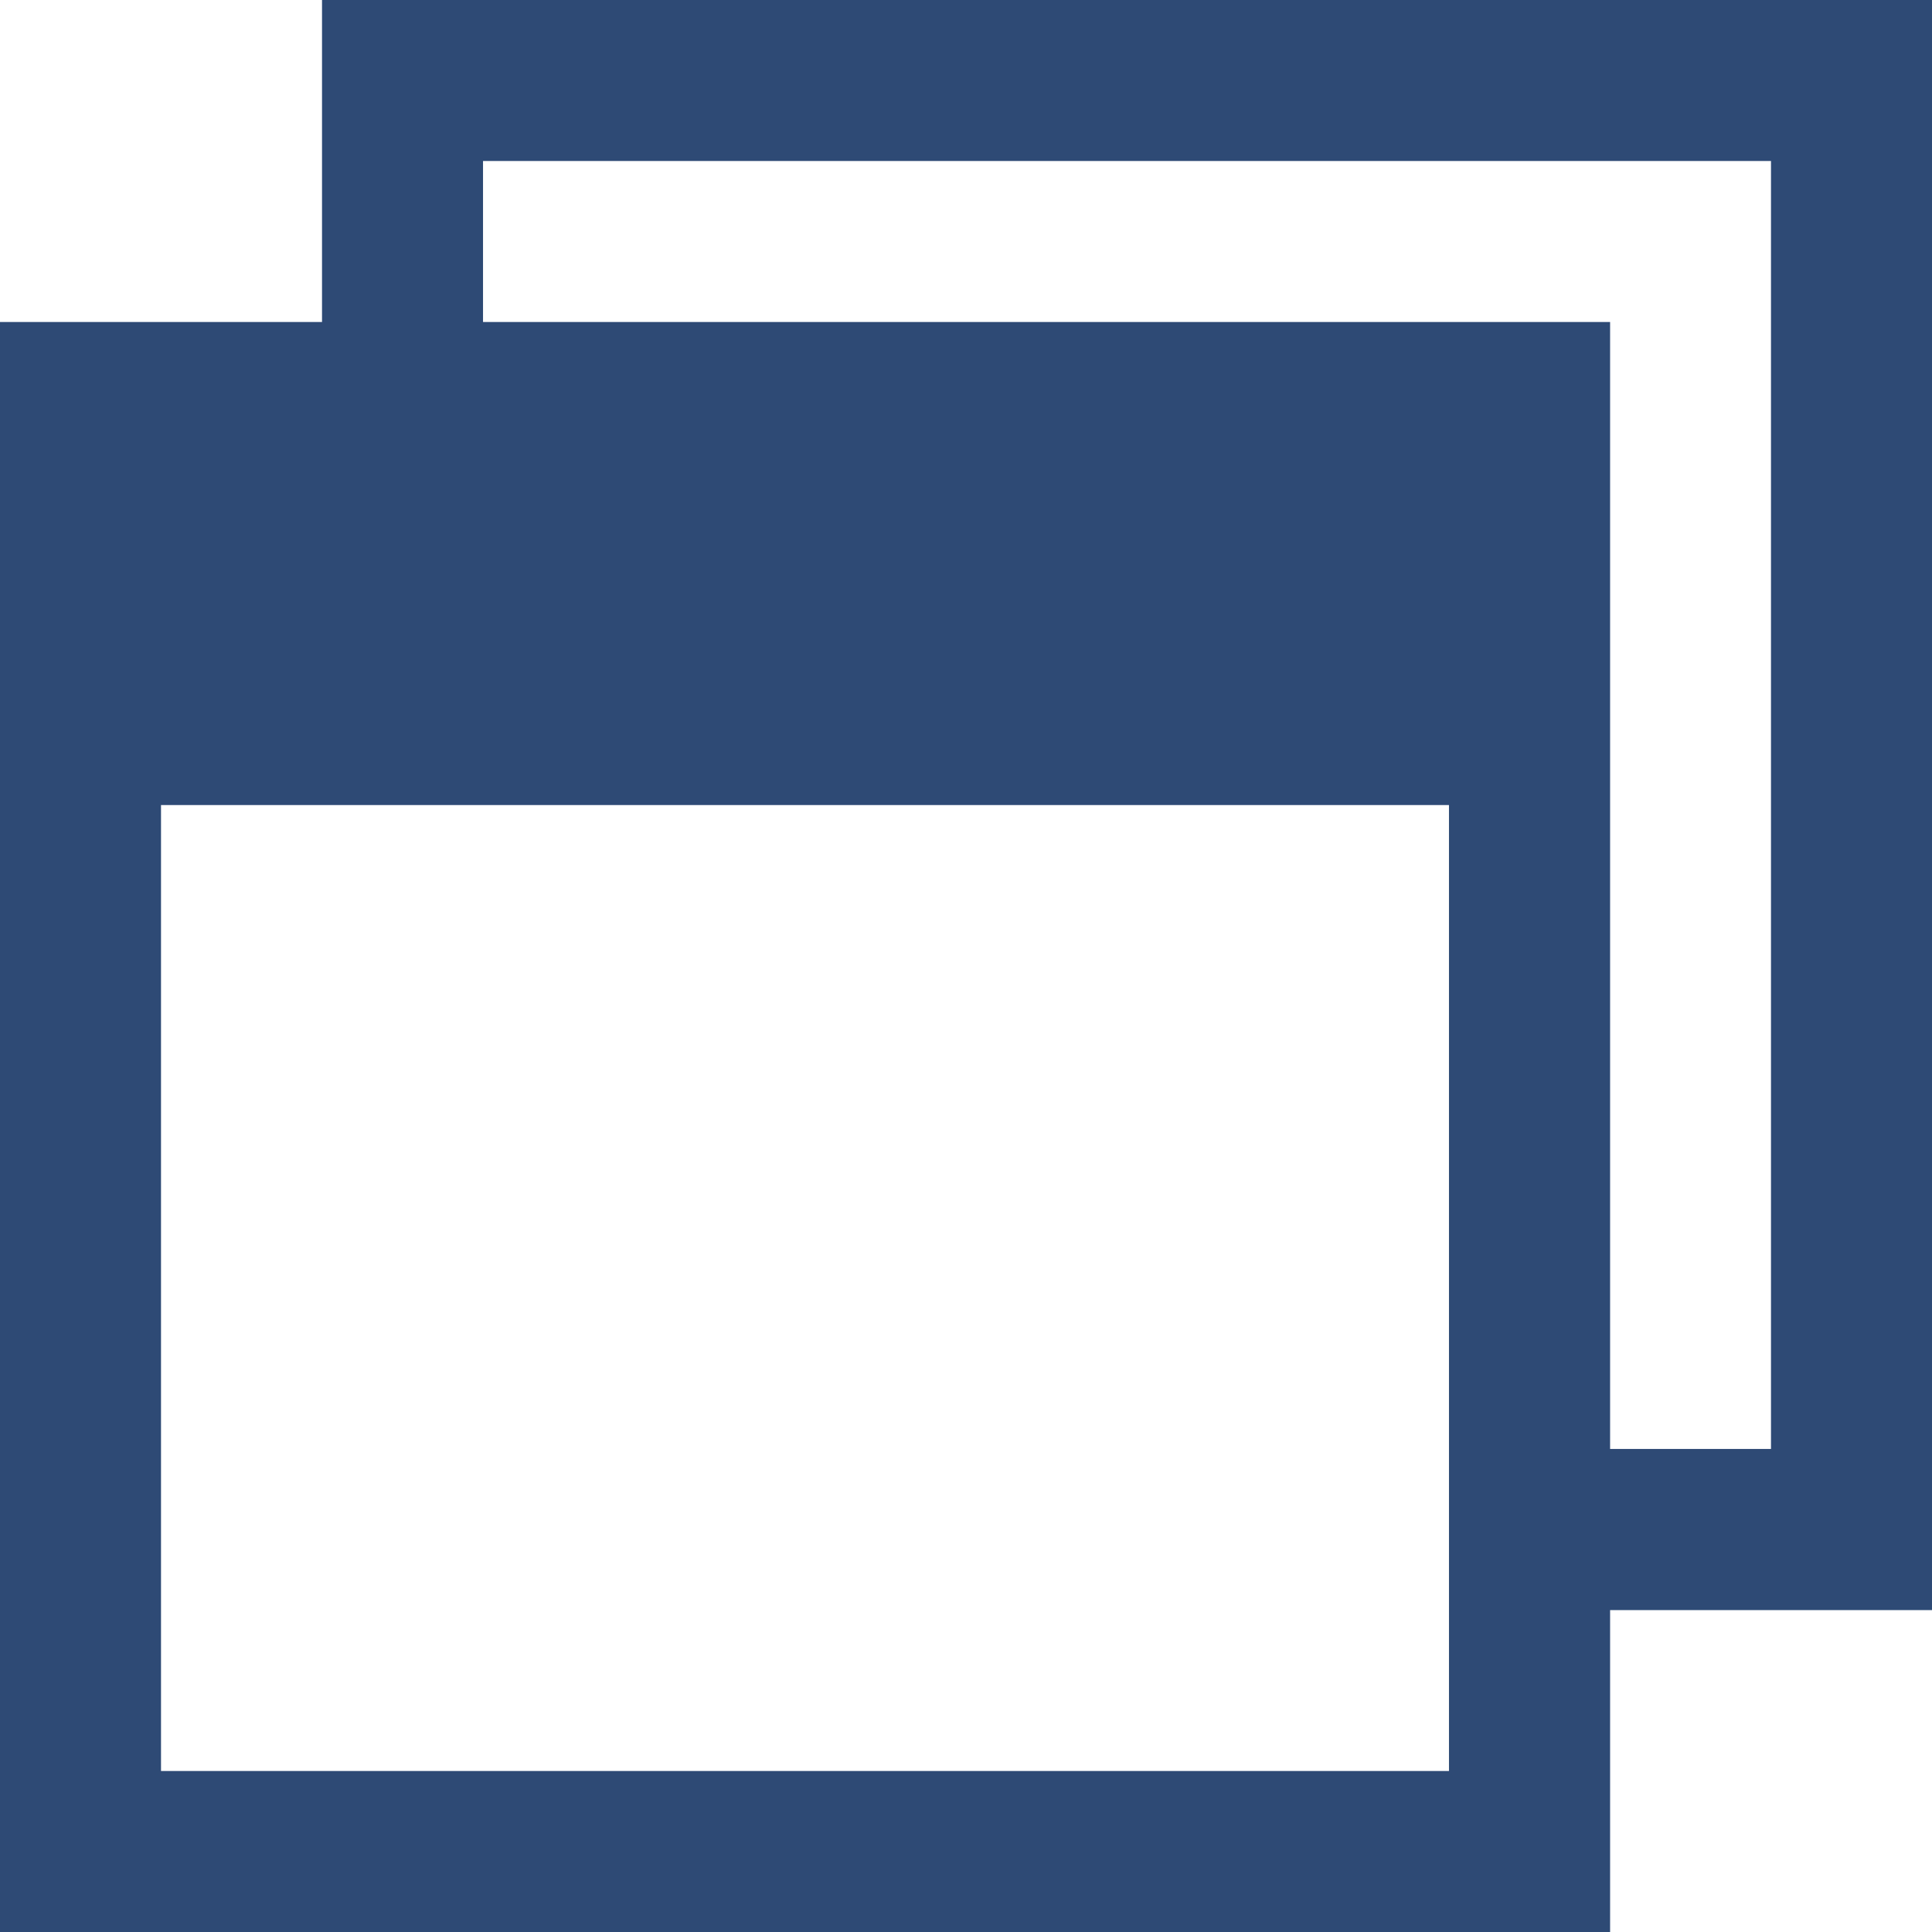 <svg xmlns="http://www.w3.org/2000/svg" width="17.039" height="17.039" viewBox="0 0 17.039 17.039"><path d="M17.039,0H2.84V2.84H0v14.2H14.2V14.2h2.84Zm-4.26,15.619H1.42V7.1H12.779Zm2.84-2.84H14.2V2.84H4.26V1.42H15.619Z" fill="#2e4a75"/></svg>